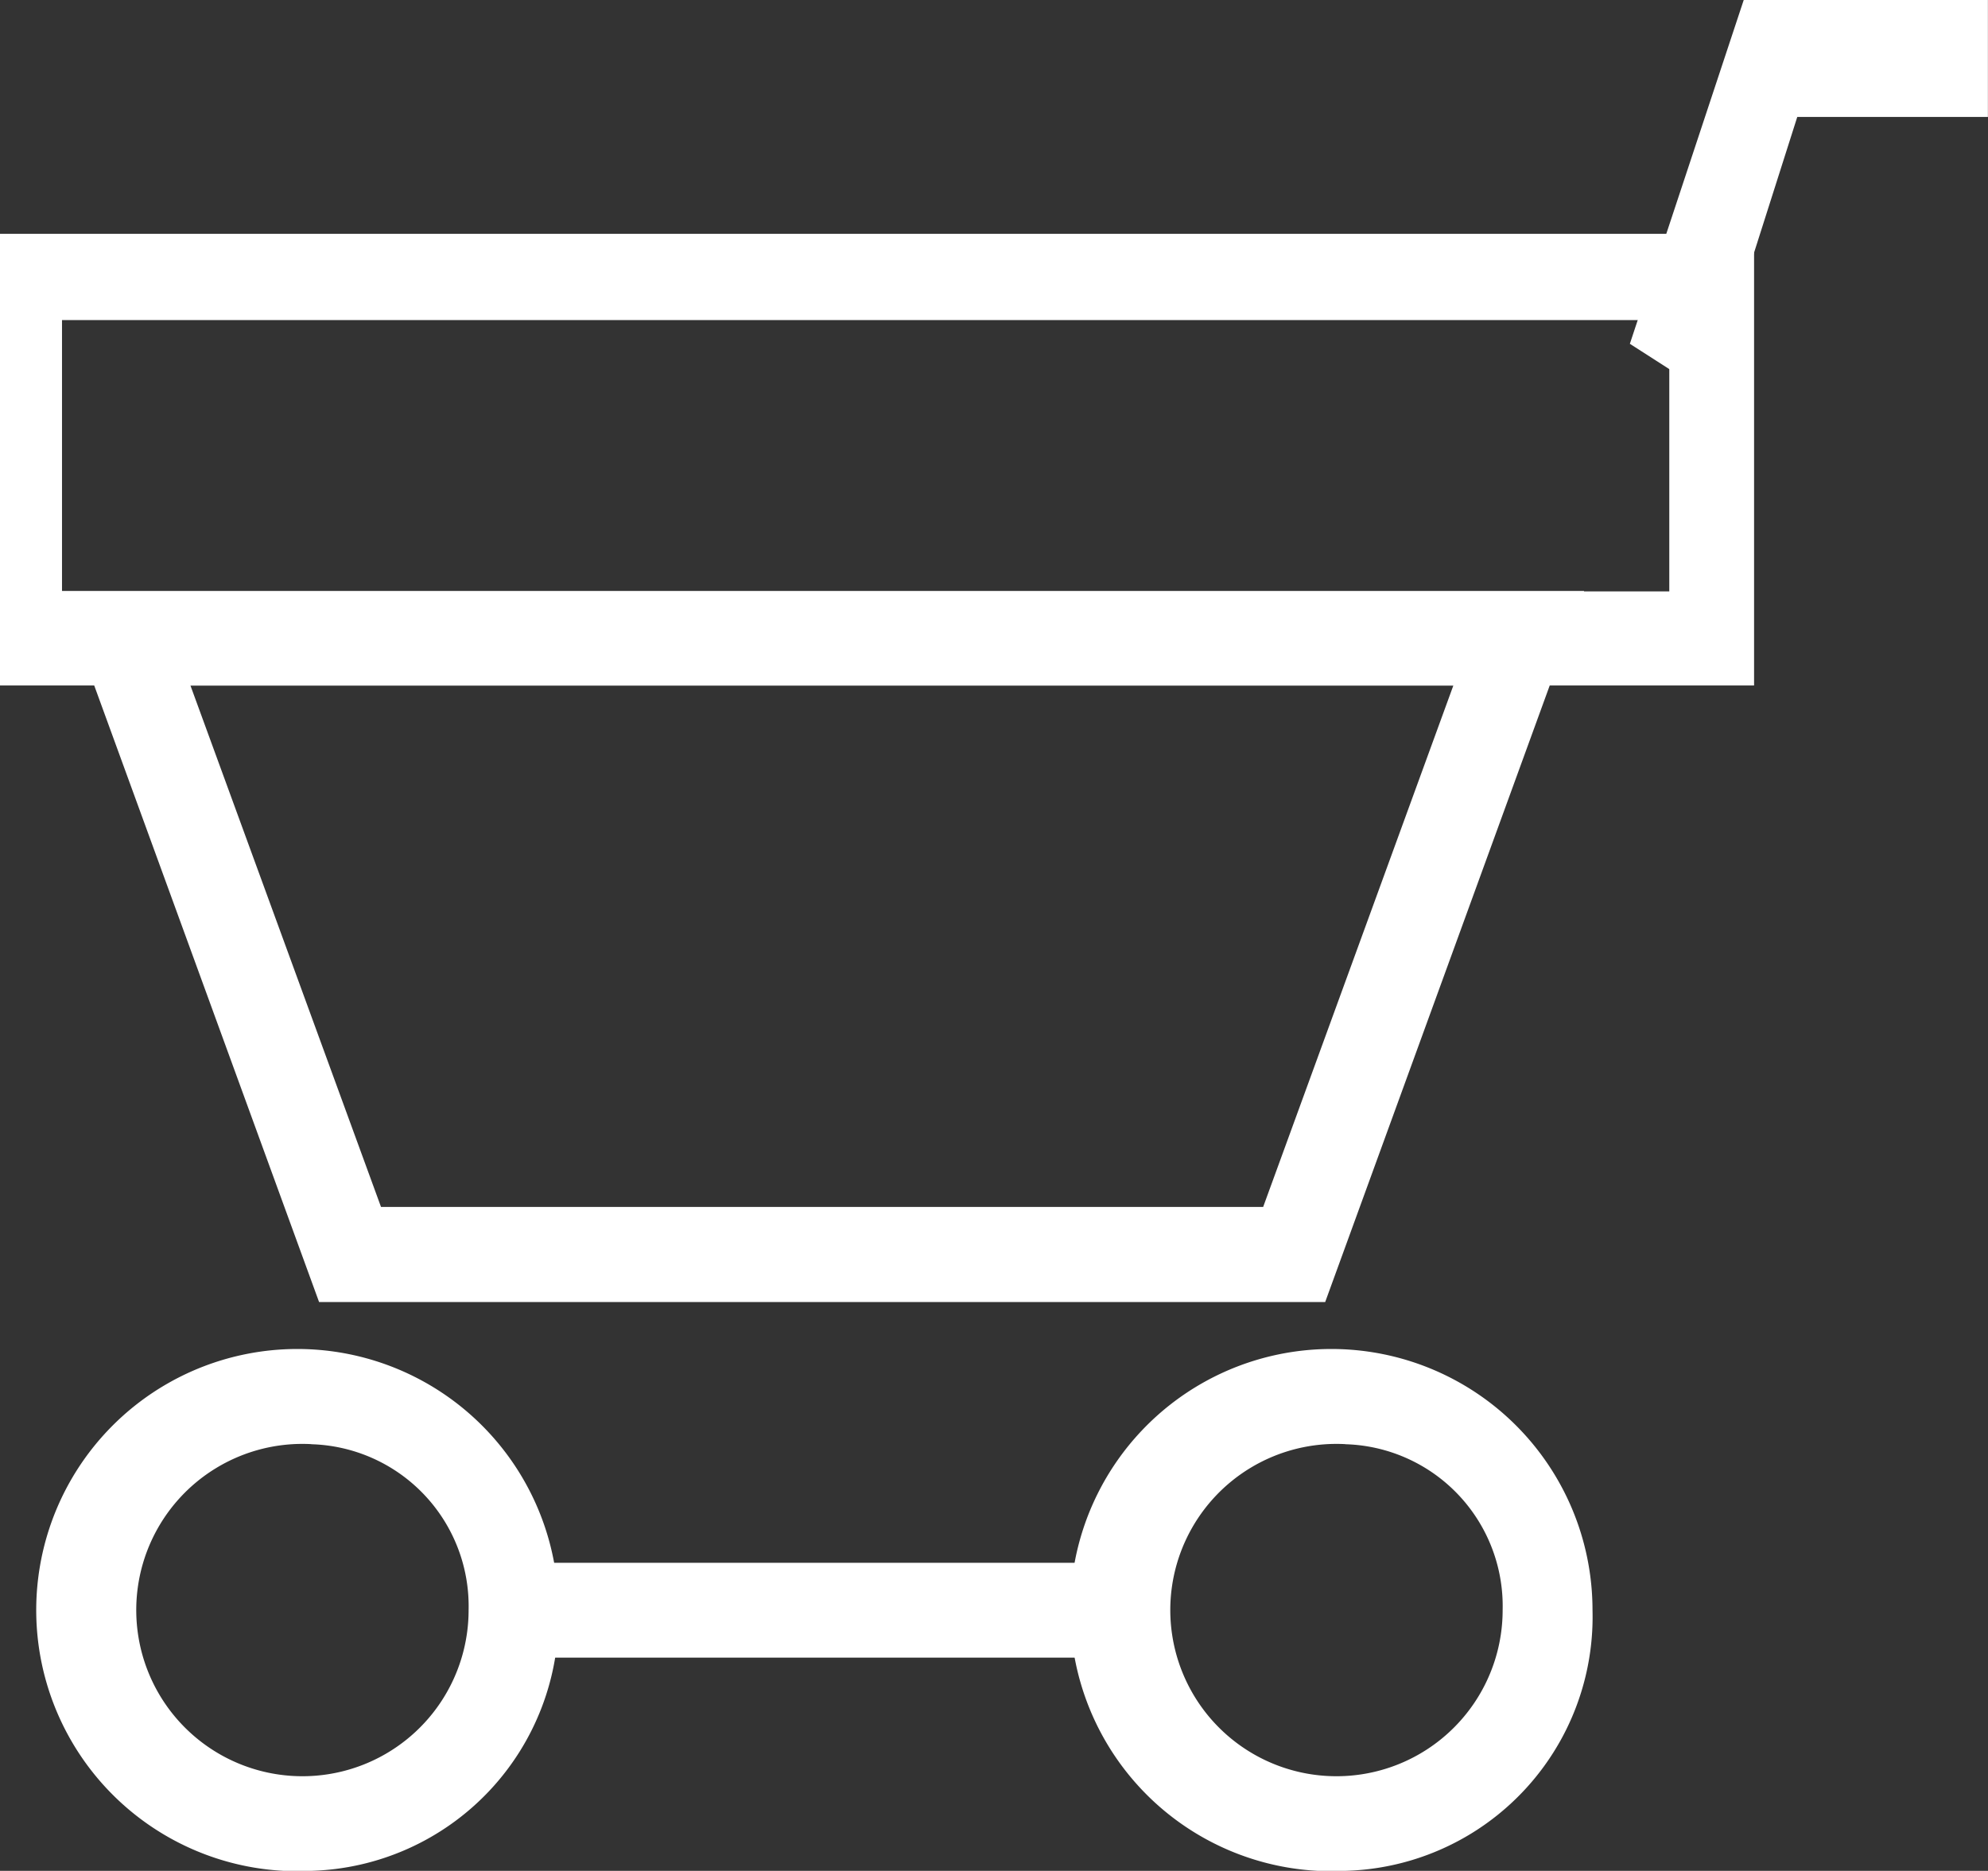 <svg xmlns="http://www.w3.org/2000/svg" id="Group_13534" width="21.127" height="19.883" data-name="Group 13534" viewBox="0 0 21.127 19.883"><rect x="0" y="0" width="21.127" height="19.883" fill="#333333" stroke="none"/><defs><style>.cls-1{fill:none}.cls-2{fill:#fff}.cls-3{fill:#5c5d61}</style></defs><g id="Group_1351" data-name="Group 1351" transform="translate(.679 14.342)"><ellipse id="Ellipse_186" cx="2.15" cy="2.267" class="cls-1" data-name="Ellipse 186" rx="2.15" ry="2.267" transform="translate(.478 .503)"/><path id="Path_3909" d="M94.174 175.082a2.775 2.775 0 1 1 2.628-2.771 2.706 2.706 0 0 1-2.628 2.771Zm0-4.535a1.766 1.766 0 1 0 1.673 1.763 1.722 1.722 0 0 0-1.673-1.762Z" class="cls-2" data-name="Path 3909" transform="translate(-91.546 -169.541)"/></g><g id="Group_1352" data-name="Group 1352" transform="translate(11.669 14.342)"><ellipse id="Ellipse_187" cx="2.15" cy="2.267" class="cls-1" data-name="Ellipse 187" rx="2.15" ry="2.267" transform="translate(.477 .503)"/><path id="Path_3910" d="M103.017 175.082a2.775 2.775 0 1 1 2.628-2.771 2.7 2.7 0 0 1-2.628 2.771Zm0-4.535a1.766 1.766 0 1 0 1.673 1.763 1.721 1.721 0 0 0-1.673-1.762Z" class="cls-2" data-name="Path 3910" transform="translate(-100.39 -169.541)"/></g><g id="Group_1353" data-name="Group 1353" transform="translate(5.393 16.609)"><path id="Line_638" d="M0 0h6.689" class="cls-3" data-name="Line 638" transform="translate(0 .504)"/><path id="Rectangle_1678" d="M0 0h6.689v1.008H0z" class="cls-2" data-name="Rectangle 1678"/></g><g id="Group_1349" data-name="Group 1349" transform="translate(0 2.485)"><path id="Rectangle_1677" d="M0 0h17.796v3.768H0z" class="cls-1" data-name="Rectangle 1677" transform="translate(.395 .531)"/><path id="Path_3906" d="M109.641 164.8H91V160h18.641Zm-17.982-1h17.081v-2.883H91.659Z" class="cls-2" data-name="Path 3906" transform="translate(-91 -160)"/></g><g id="Group_1350" data-name="Group 1350" transform="translate(.635 6.281)"><path id="Path_3907" d="M104.494 170.009H94.46l-2.389-6.549h14.812Z" class="cls-1" data-name="Path 3907" transform="translate(-91.375 -162.956)"/><path id="Path_3908" d="M104.959 170.611H94.267l-2.756-7.557h16.2ZM94.925 169.6h9.375l2.021-5.541H92.9Z" class="cls-2" data-name="Path 3908" transform="translate(-91.511 -163.054)"/></g><g id="Group_1354" data-name="Group 1354" transform="translate(17.321)"><path id="Path_3911" d="m105.778 162.193-.84-.539 1.21-3.654h2.595v1.243h-2.026Z" class="cls-2" data-name="Path 3911" transform="translate(-104.938 -158)"/></g></svg>